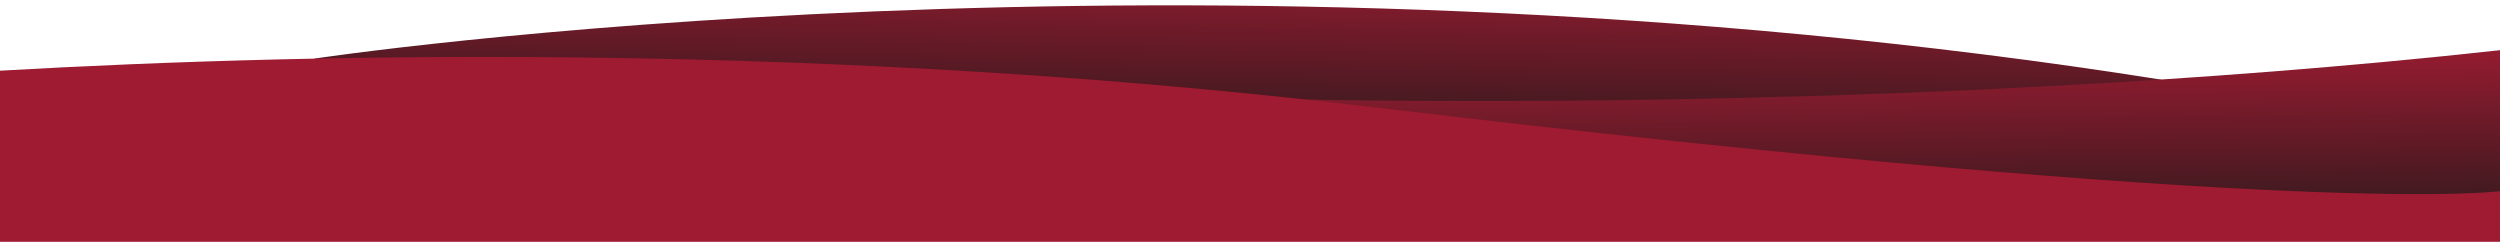 <?xml version="1.0" encoding="UTF-8"?> <svg xmlns="http://www.w3.org/2000/svg" xmlns:xlink="http://www.w3.org/1999/xlink" id="Layer_1" version="1.1" viewBox="0 0 1280 123.79"><defs><style> .st0 { fill: url(#linear-gradient1); } .st1 { fill: url(#linear-gradient); } .st2 { fill: #9e1b32; } </style><linearGradient id="linear-gradient" x1="634.94" y1="-28.54" x2="633.25" y2="57.28" gradientUnits="userSpaceOnUse"><stop offset="0" stop-color="#9e1b32"></stop><stop offset="1" stop-color="#421a20"></stop></linearGradient><linearGradient id="linear-gradient1" x1="919.65" y1="21.17" x2="920.58" y2="103.64" xlink:href="#linear-gradient"></linearGradient></defs><path class="st1" d="M160.67,30.04s449.14-68.09,946.03,10.77c-105.85,33.57-496.93,52.61-496.93,52.61L160.67,30.04Z"></path><path class="st0" d="M650.66,50.52s317.35,9.52,629.34-24.83v93.12l-384.97-4.65-334.75-10.66,90.38-52.99Z"></path><path class="st2" d="M-.14,124.1h1280.14v-26.24s-97.57,14.03-577.04-42.98C427.42,22.11,168.99,26.52-.14,36.2v87.9Z"></path></svg> 